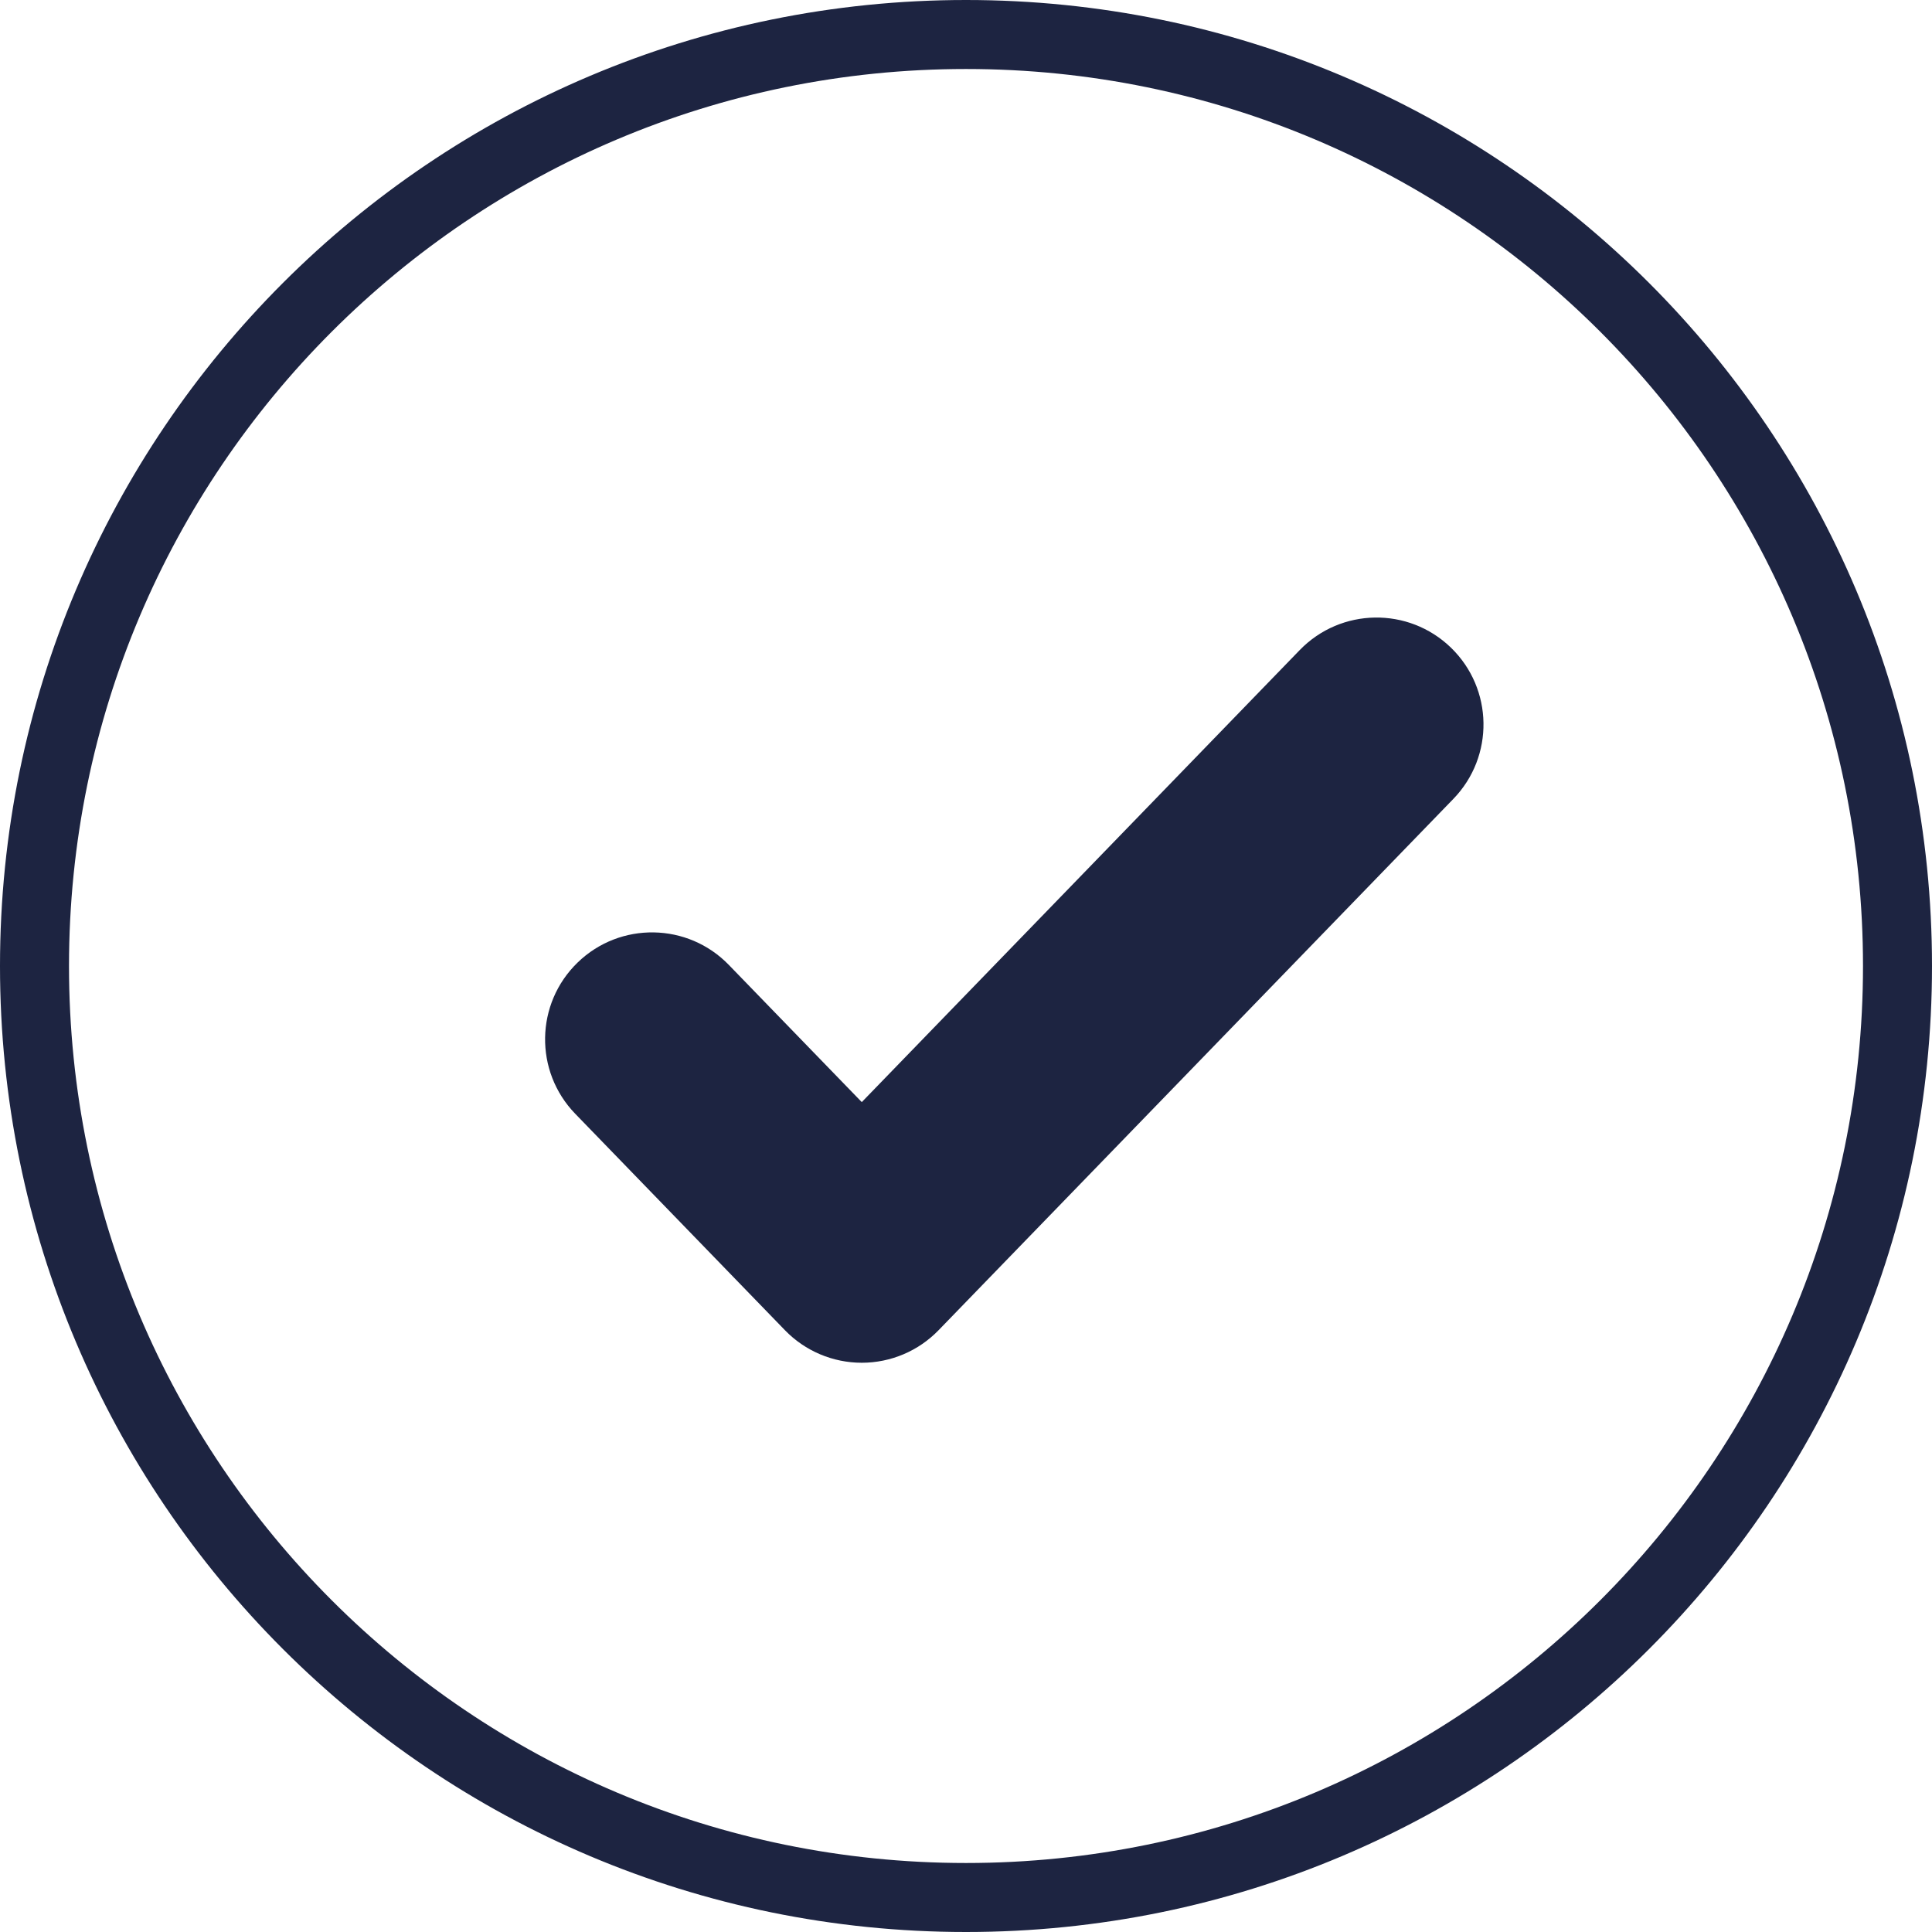 <svg width="56" height="56" viewBox="0 0 56 56" fill="none" xmlns="http://www.w3.org/2000/svg">
<path fill-rule="evenodd" clip-rule="evenodd" d="M41.361 19.492C42.194 20.299 42.215 21.628 41.408 22.461L26.487 37.861C26.091 38.269 25.547 38.5 24.979 38.5C24.41 38.5 23.866 38.269 23.471 37.861L17.392 31.587C16.585 30.754 16.606 29.425 17.439 28.618C18.271 27.811 19.601 27.832 20.408 28.665L24.979 33.382L38.392 19.539C39.199 18.706 40.528 18.685 41.361 19.492Z" fill="#1D2441"/>
<path fill-rule="evenodd" clip-rule="evenodd" d="M42.057 18.773C40.827 17.582 38.865 17.613 37.673 18.843L24.979 31.945L21.126 27.969C19.935 26.739 17.972 26.708 16.743 27.899C15.513 29.091 15.482 31.053 16.673 32.283L22.752 38.557C23.336 39.16 24.14 39.5 24.979 39.5C25.818 39.5 26.621 39.16 27.205 38.557L42.126 23.157C43.318 21.927 43.286 19.965 42.057 18.773ZM39.11 20.235C39.532 19.798 40.229 19.787 40.665 20.21C41.102 20.633 41.113 21.329 40.69 21.765L25.769 37.165C25.562 37.379 25.276 37.5 24.979 37.5C24.681 37.5 24.396 37.379 24.189 37.165L18.11 30.891C17.687 30.455 17.698 29.759 18.134 29.336C18.571 28.913 19.267 28.924 19.69 29.36L24.261 34.078C24.449 34.272 24.708 34.382 24.979 34.382C25.249 34.382 25.509 34.272 25.697 34.078L39.11 20.235Z" fill="#1D2441"/>
<path fill-rule="evenodd" clip-rule="evenodd" d="M0 28C0 12.536 12.536 0 28 0C43.464 0 56 12.536 56 28C56 43.464 43.464 56 28 56C12.536 56 0 43.464 0 28ZM28 54C13.641 54 2 42.359 2 28C2 13.641 13.641 2 28 2C42.359 2 54 13.641 54 28C54 42.359 42.359 54 28 54Z" fill="#1D2441"/>
</svg>
